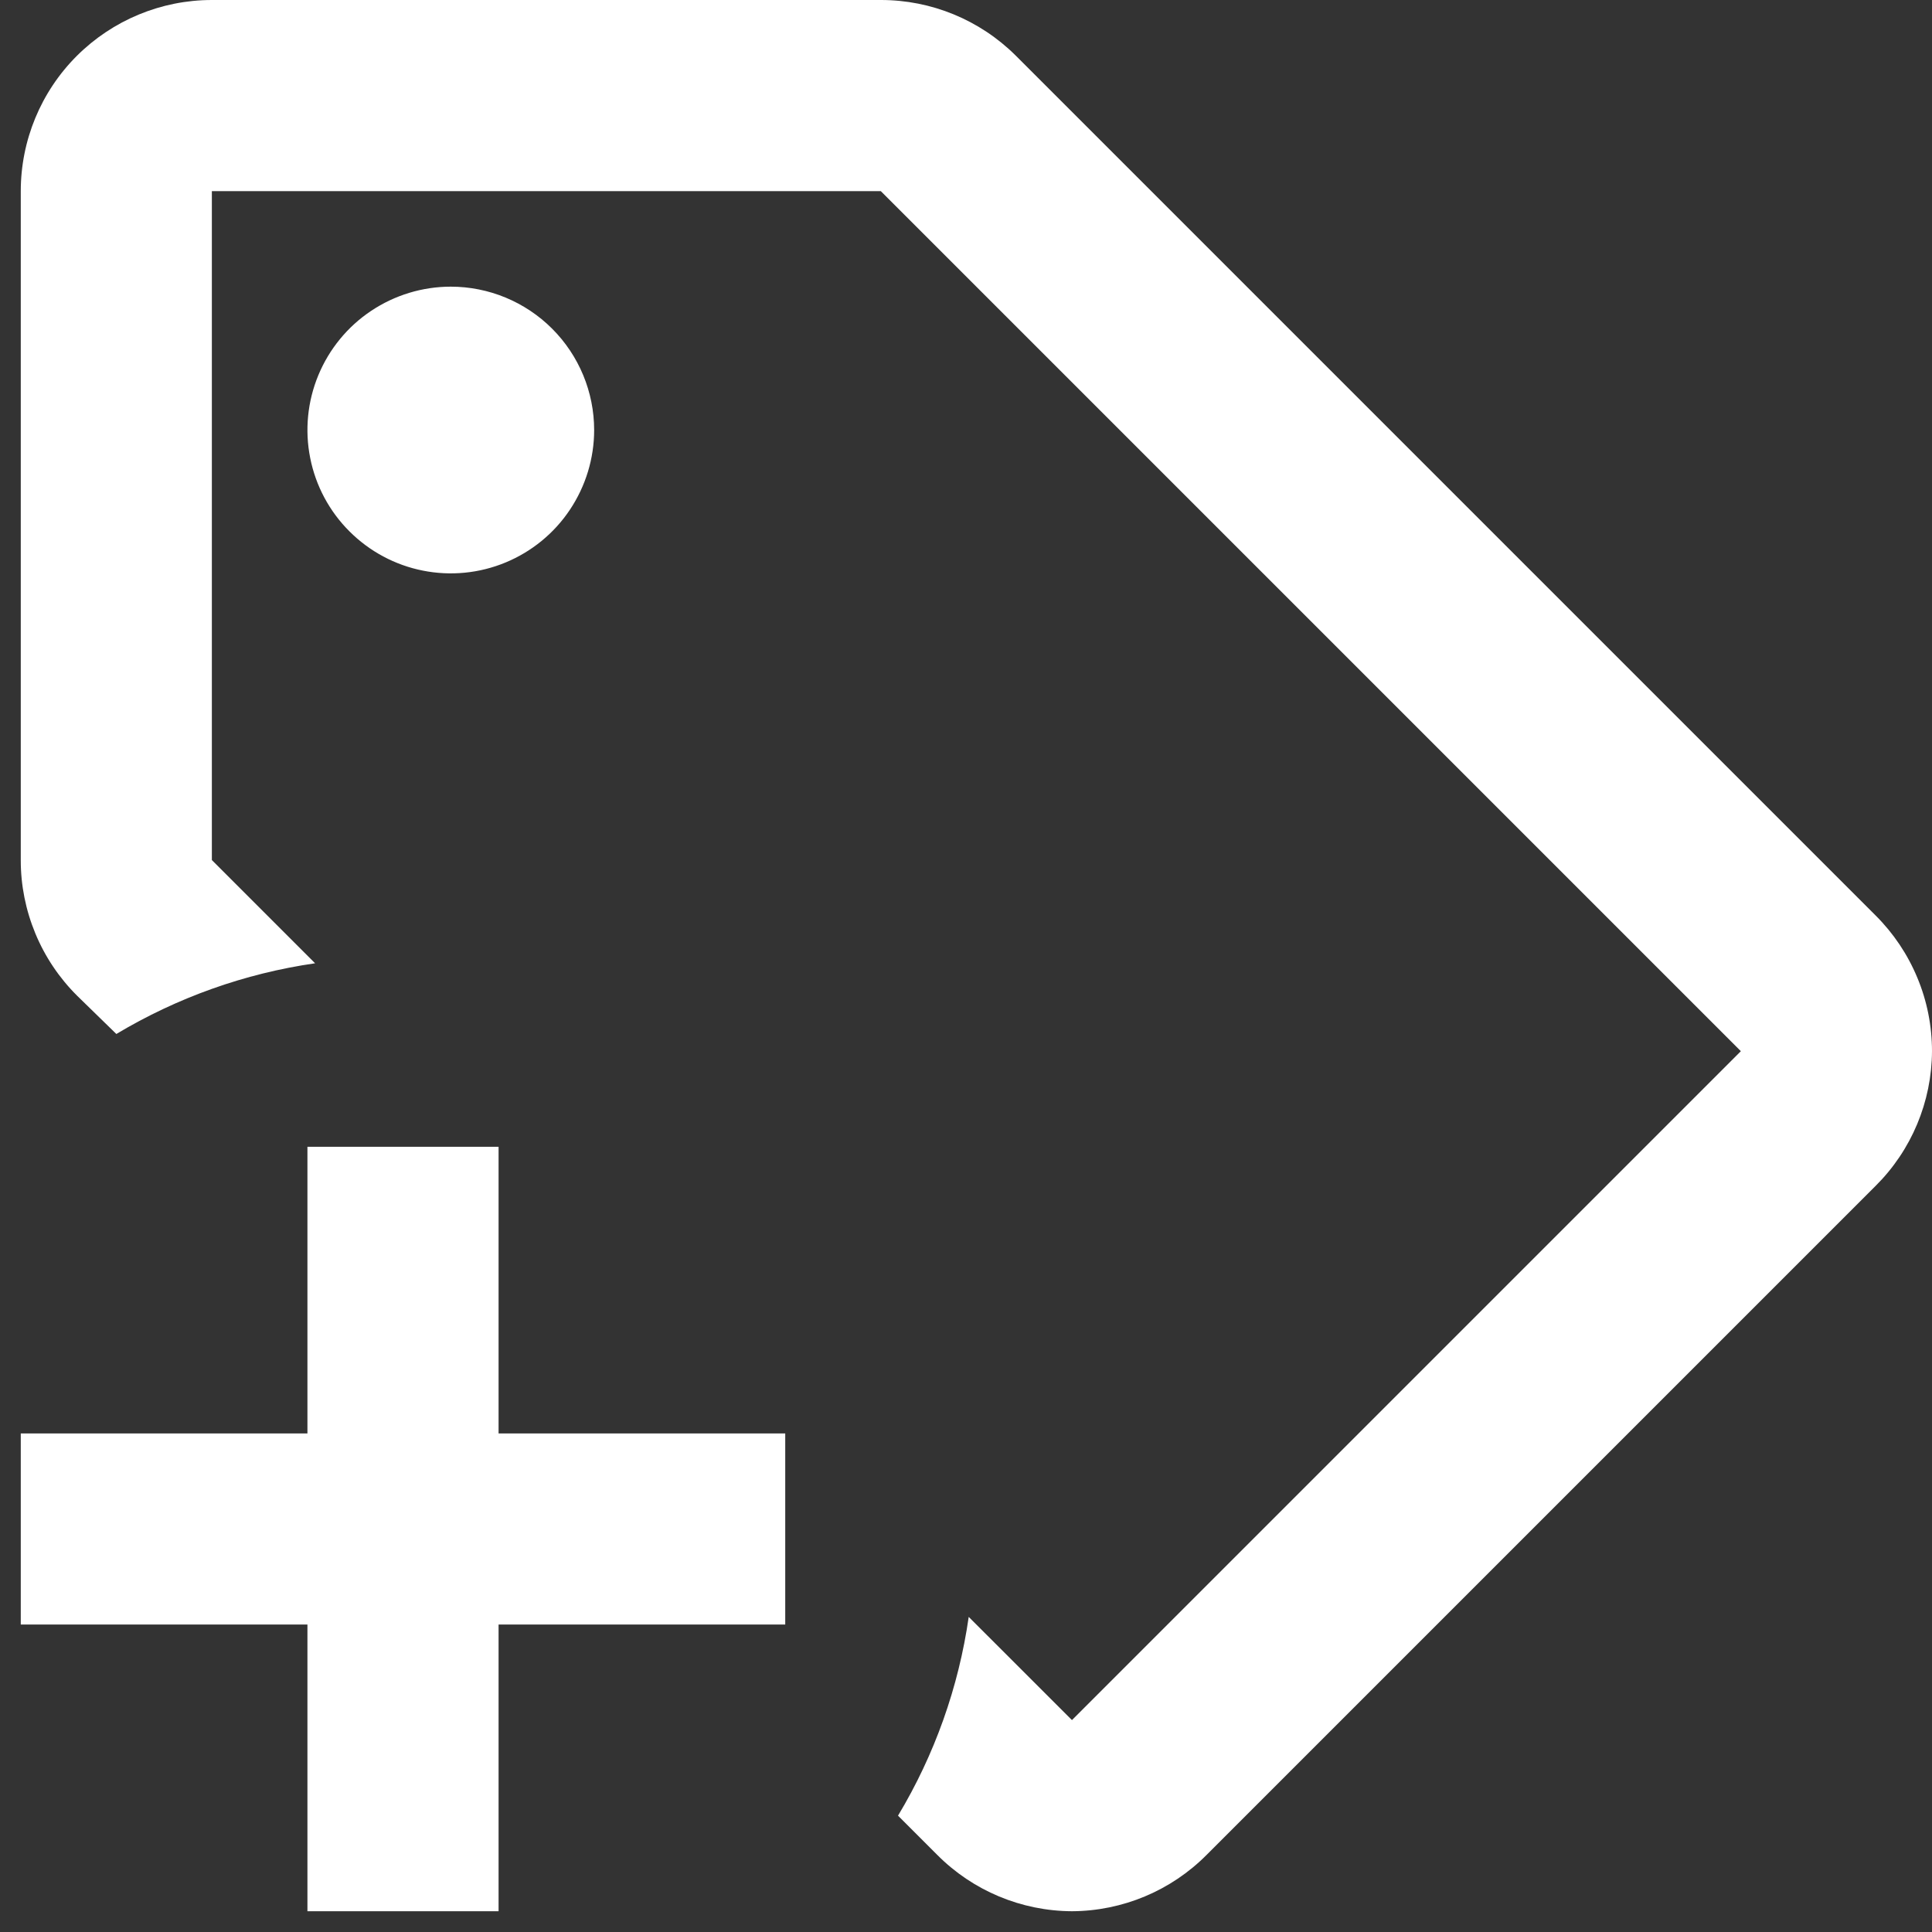 <svg xmlns="http://www.w3.org/2000/svg" width="32" height="32" viewBox="0 0 32 32" fill="none"><rect x="0" y="0" width="32" height="32" fill="#333333" stroke="none"/><path d="M7.466 4.748C6.997 4.748 6.538 4.888 6.147 5.149C5.757 5.409 5.453 5.78 5.273 6.214C5.093 6.648 5.046 7.125 5.138 7.586C5.229 8.046 5.455 8.469 5.788 8.801C6.12 9.133 6.543 9.36 7.003 9.451C7.464 9.543 7.941 9.496 8.375 9.316C8.809 9.136 9.18 8.832 9.44 8.442C9.701 8.051 9.841 7.592 9.841 7.123C9.841 6.493 9.59 5.889 9.145 5.444C8.7 4.999 8.096 4.748 7.466 4.748ZM7.466 4.748C6.997 4.748 6.538 4.888 6.147 5.149C5.757 5.409 5.453 5.78 5.273 6.214C5.093 6.648 5.046 7.125 5.138 7.586C5.229 8.046 5.455 8.469 5.788 8.801C6.12 9.133 6.543 9.36 7.003 9.451C7.464 9.543 7.941 9.496 8.375 9.316C8.809 9.136 9.18 8.832 9.44 8.442C9.701 8.051 9.841 7.592 9.841 7.123C9.841 6.493 9.59 5.889 9.145 5.444C8.7 4.999 8.096 4.748 7.466 4.748ZM31.066 15.163L16.821 0.918C16.227 0.329 15.425 -0.001 14.589 1.00937e-06H3.509C2.67 1.00937e-06 1.865 0.334 1.271 0.927C0.677 1.521 0.344 2.326 0.344 3.166V14.245C0.343 14.663 0.426 15.076 0.586 15.462C0.746 15.848 0.981 16.198 1.278 16.493L1.927 17.126C2.936 16.522 4.055 16.123 5.219 15.955L3.509 14.245V3.166H14.589L28.834 17.411L17.755 28.49L16.045 26.781C15.878 27.945 15.48 29.065 14.874 30.073L15.523 30.722C16.114 31.317 16.916 31.652 17.755 31.656C18.593 31.652 19.395 31.317 19.986 30.722L31.066 19.642C31.66 19.052 31.996 18.249 32 17.411C32 16.993 31.918 16.579 31.757 16.194C31.597 15.808 31.362 15.458 31.066 15.163ZM7.466 4.748C6.997 4.748 6.538 4.888 6.147 5.149C5.757 5.409 5.453 5.78 5.273 6.214C5.093 6.648 5.046 7.125 5.138 7.586C5.229 8.046 5.455 8.469 5.788 8.801C6.12 9.133 6.543 9.36 7.003 9.451C7.464 9.543 7.941 9.496 8.375 9.316C8.809 9.136 9.18 8.832 9.44 8.442C9.701 8.051 9.841 7.592 9.841 7.123C9.841 6.493 9.59 5.889 9.145 5.444C8.7 4.999 8.096 4.748 7.466 4.748ZM13.006 26.907H8.258V31.656H5.092V26.907H0.344V23.742H5.092V18.994H8.258V23.742H13.006V26.907Z" fill="white"></path></svg>